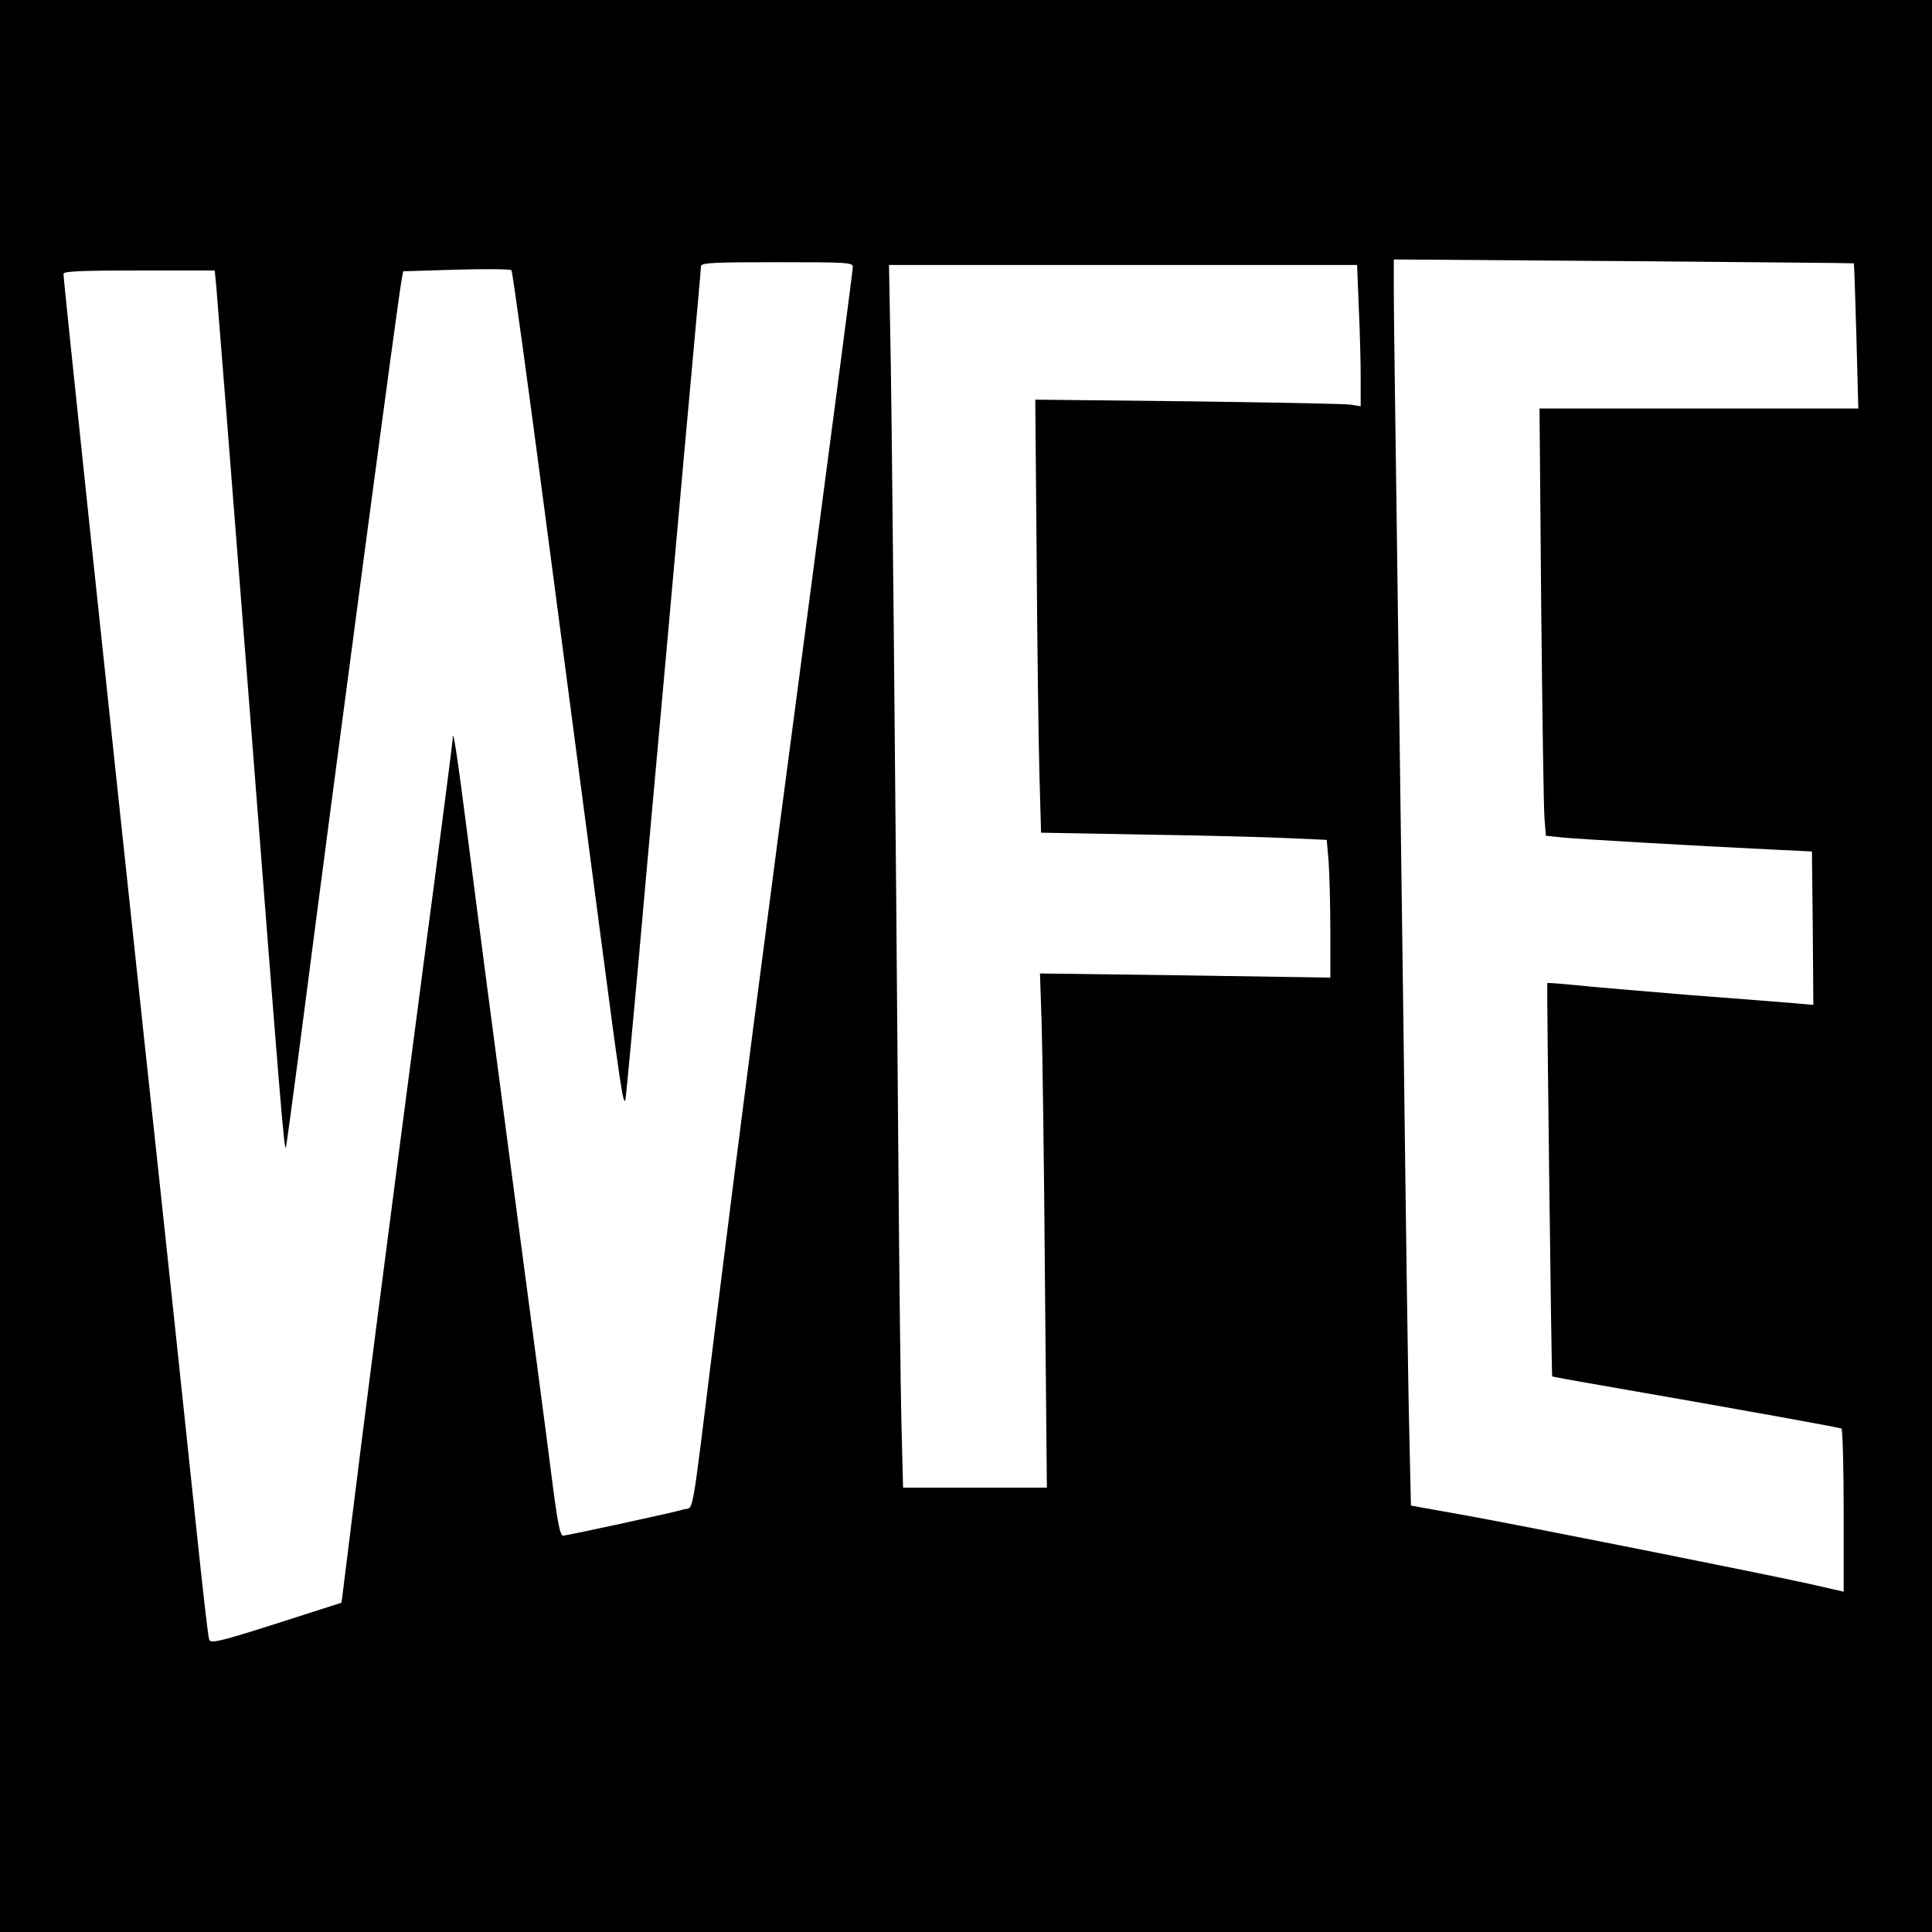 <?xml version="1.0" standalone="no"?>
<!DOCTYPE svg PUBLIC "-//W3C//DTD SVG 20010904//EN"
 "http://www.w3.org/TR/2001/REC-SVG-20010904/DTD/svg10.dtd">
<svg version="1.0" xmlns="http://www.w3.org/2000/svg"
 width="700pt" height="700pt" viewBox="0 0 700 700"
 preserveAspectRatio="xMidYMid meet">
<g transform="translate(0,700) scale(0.1,-0.1)"
fill="#000000" stroke="none">
<path d="M0 3500 l0 -3500 3500 0 3500 0 0 3500 0 3500 -3500 0 -3500 0 0
-3500z m6717 2546 c1 -1 5 -120 9 -264 l7 -262 -577 0 -578 0 6 -712 c4 -392
9 -741 12 -774 l5 -62 57 -6 c56 -6 472 -30 762 -44 l145 -7 3 -278 2 -278
-67 6 c-38 3 -210 17 -383 30 -173 14 -359 30 -414 36 -54 5 -99 9 -100 7 -2
-4 15 -1422 18 -1425 0 -1 82 -16 181 -33 518 -90 860 -152 867 -156 4 -3 8
-137 8 -298 l0 -293 -127 29 c-192 42 -989 201 -1229 245 l-212 38 -6 270 c-4
148 -13 808 -21 1465 -9 657 -20 1497 -25 1865 -5 369 -10 725 -10 792 l0 123
833 -6 c457 -4 833 -7 834 -8z m-3627 -13 c0 -10 -70 -544 -155 -1188 -184
-1392 -251 -1910 -345 -2665 -88 -713 -75 -637 -113 -649 -32 -10 -410 -92
-436 -95 -12 -1 -21 45 -43 219 -15 121 -80 609 -143 1085 -63 476 -135 1027
-160 1225 -40 311 -55 409 -55 355 0 -8 -47 -372 -105 -809 -131 -998 -224
-1720 -265 -2056 -18 -143 -32 -261 -33 -262 -1 0 -108 -35 -237 -76 -204 -65
-236 -72 -242 -58 -4 9 -25 196 -48 416 -23 220 -106 1005 -186 1745 -141
1318 -294 2763 -294 2788 0 9 61 12 274 12 l274 0 6 -62 c3 -35 58 -724 121
-1533 115 -1478 124 -1589 131 -1583 1 2 28 199 59 438 116 898 349 2654 361
2711 l5 26 192 6 c106 3 195 2 200 -2 4 -4 58 -398 121 -877 63 -478 151
-1148 196 -1489 79 -600 88 -661 96 -640 2 6 38 390 79 855 42 465 103 1139
135 1499 33 360 60 660 60 667 0 12 50 14 275 14 254 0 275 -1 275 -17z m1833
-145 c4 -83 7 -198 7 -255 l0 -105 -37 6 c-21 3 -286 8 -590 12 l-552 6 5
-573 c2 -316 7 -669 10 -785 l6 -211 382 -7 c209 -3 442 -9 517 -13 l136 -6 7
-81 c3 -45 6 -157 6 -249 l0 -169 -526 8 -526 7 6 -179 c3 -98 9 -518 12 -932
l7 -752 -261 0 -260 0 -6 233 c-3 127 -8 552 -11 942 -10 1278 -24 2806 -30
3033 l-4 222 848 0 848 0 6 -152z"/>
</g>
</svg>

